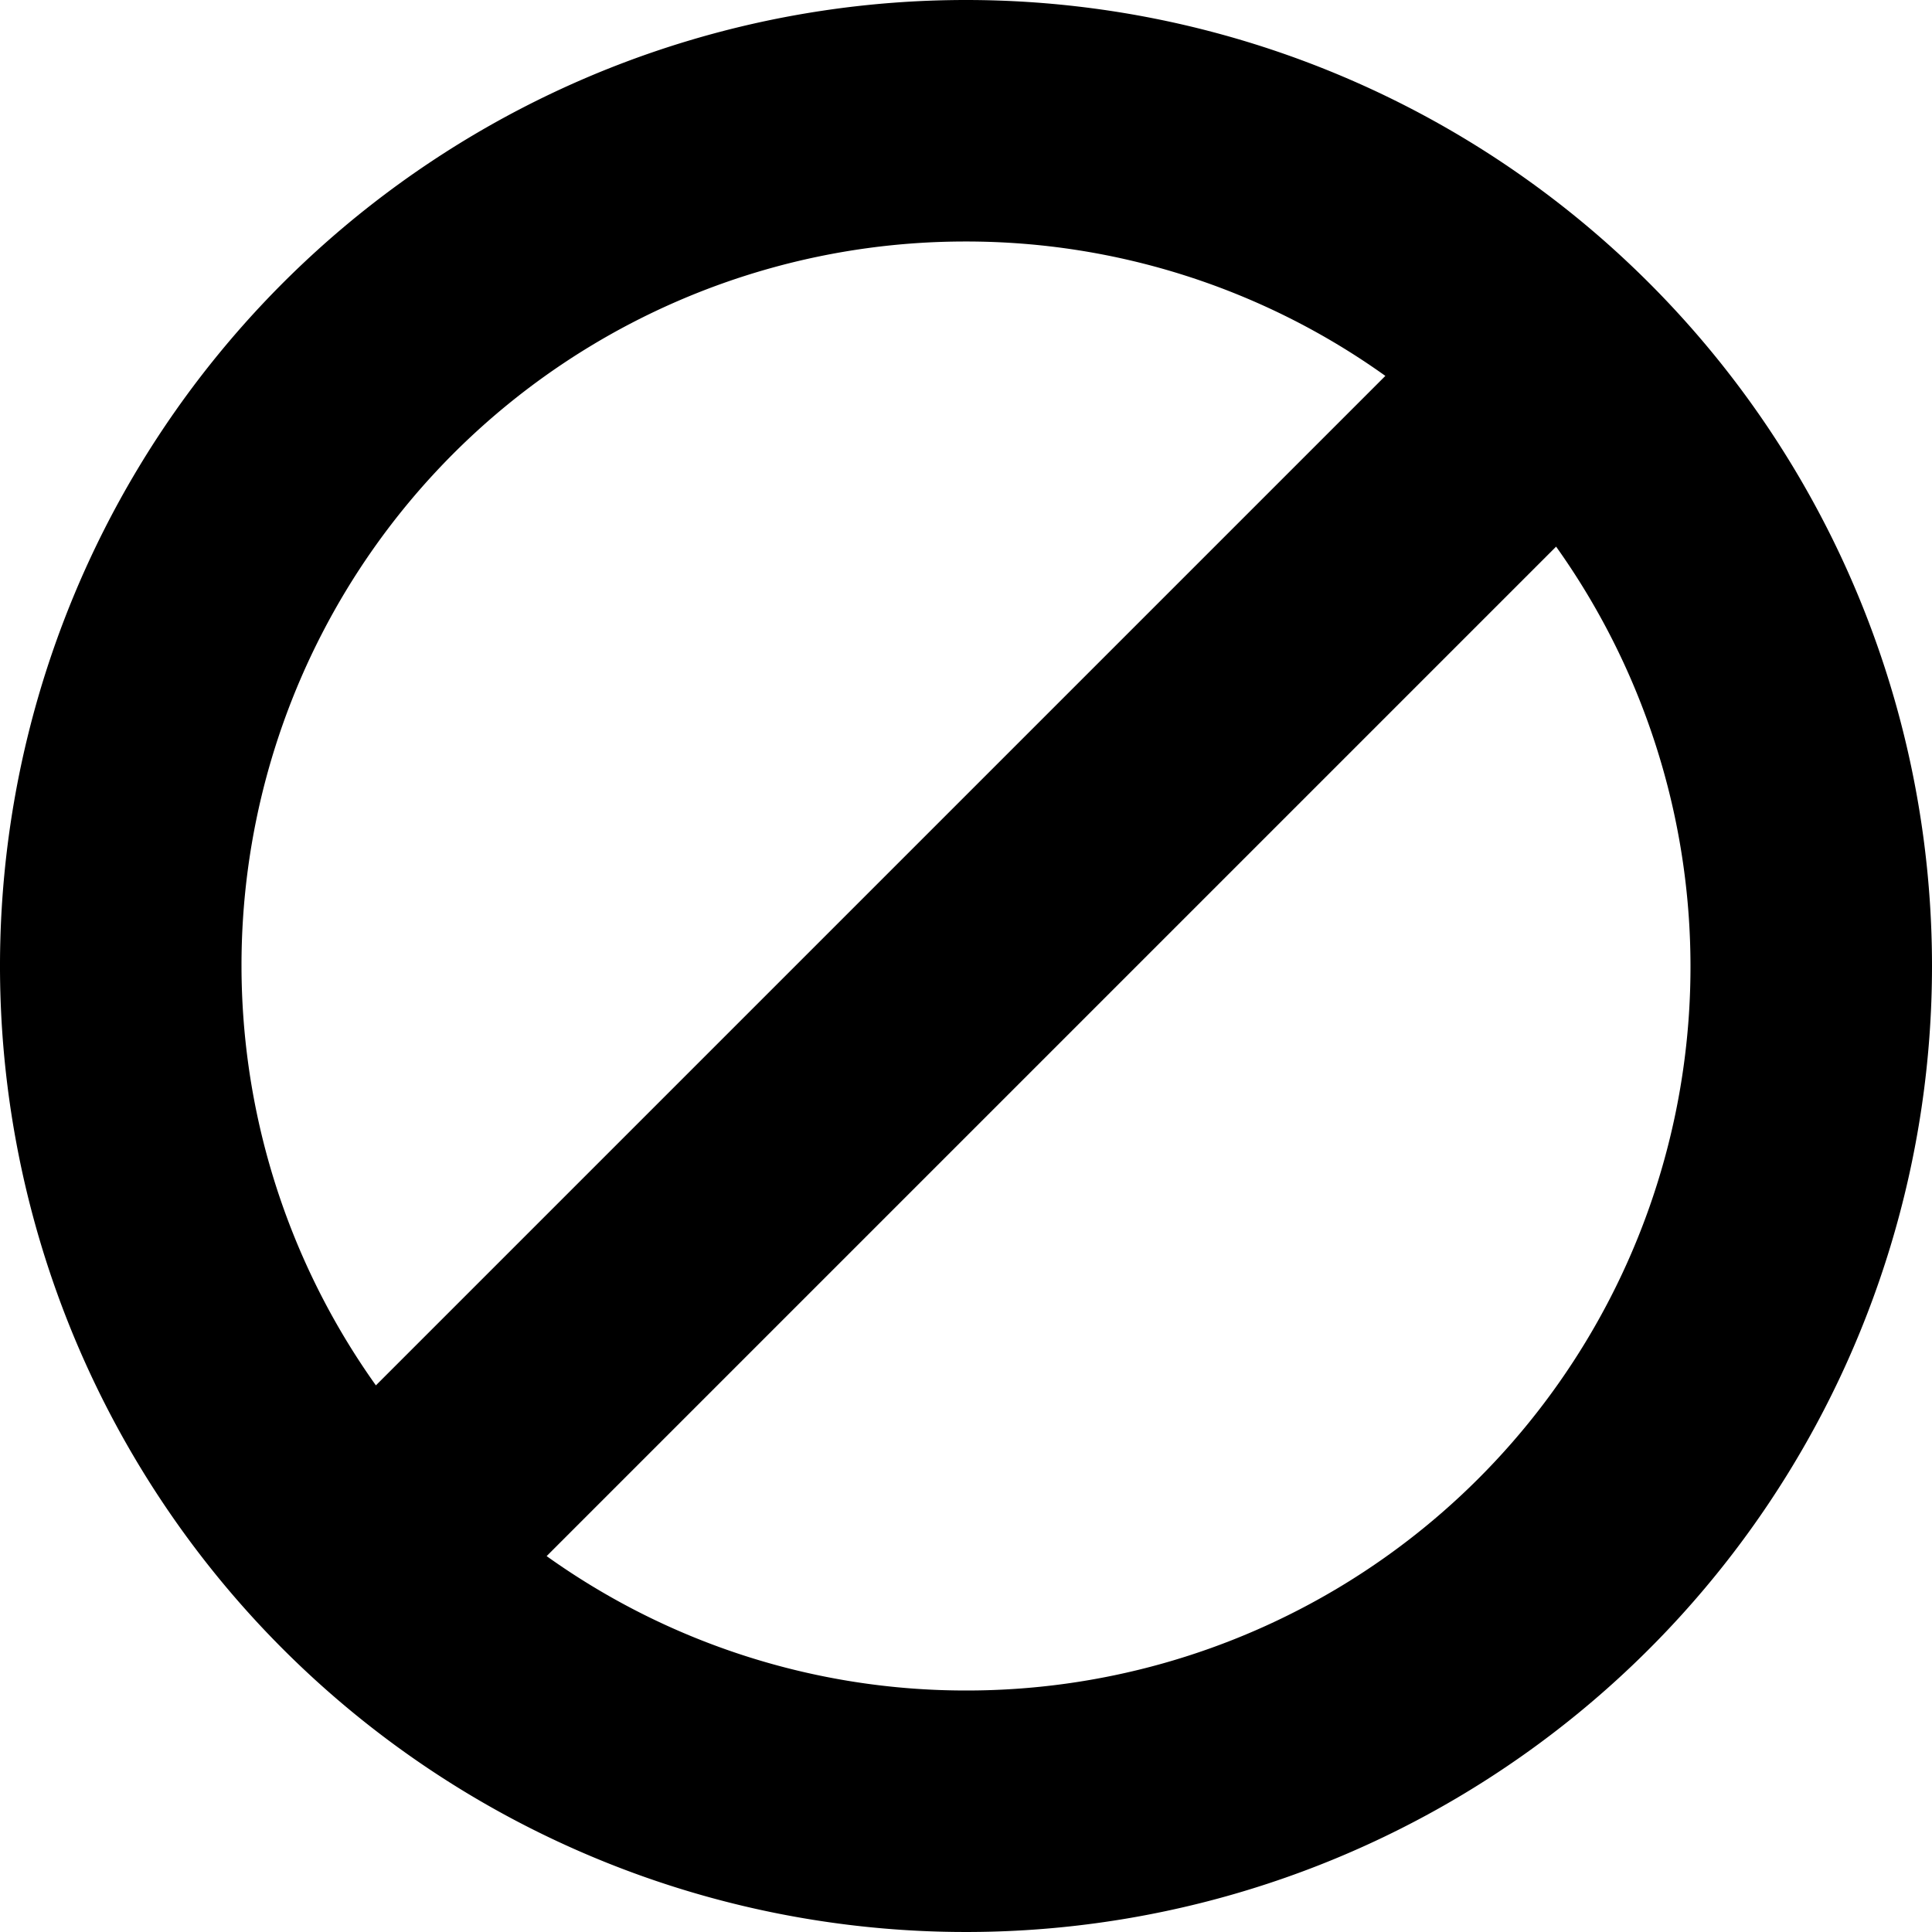 <svg xmlns="http://www.w3.org/2000/svg" viewBox="0 0 16 16">
	<path d="M8 0a8 8 0 1 0 8 8 8 8 0 0 0-8-8zm0 2a5.966 5.966 0 0 1 3.473 1.113l-8.36 8.36A5.994 5.994 0 0 1 8 2zm0 12a5.966 5.966 0 0 1-3.473-1.113l8.36-8.36A5.994 5.994 0 0 1 8 14z"/>
</svg>
